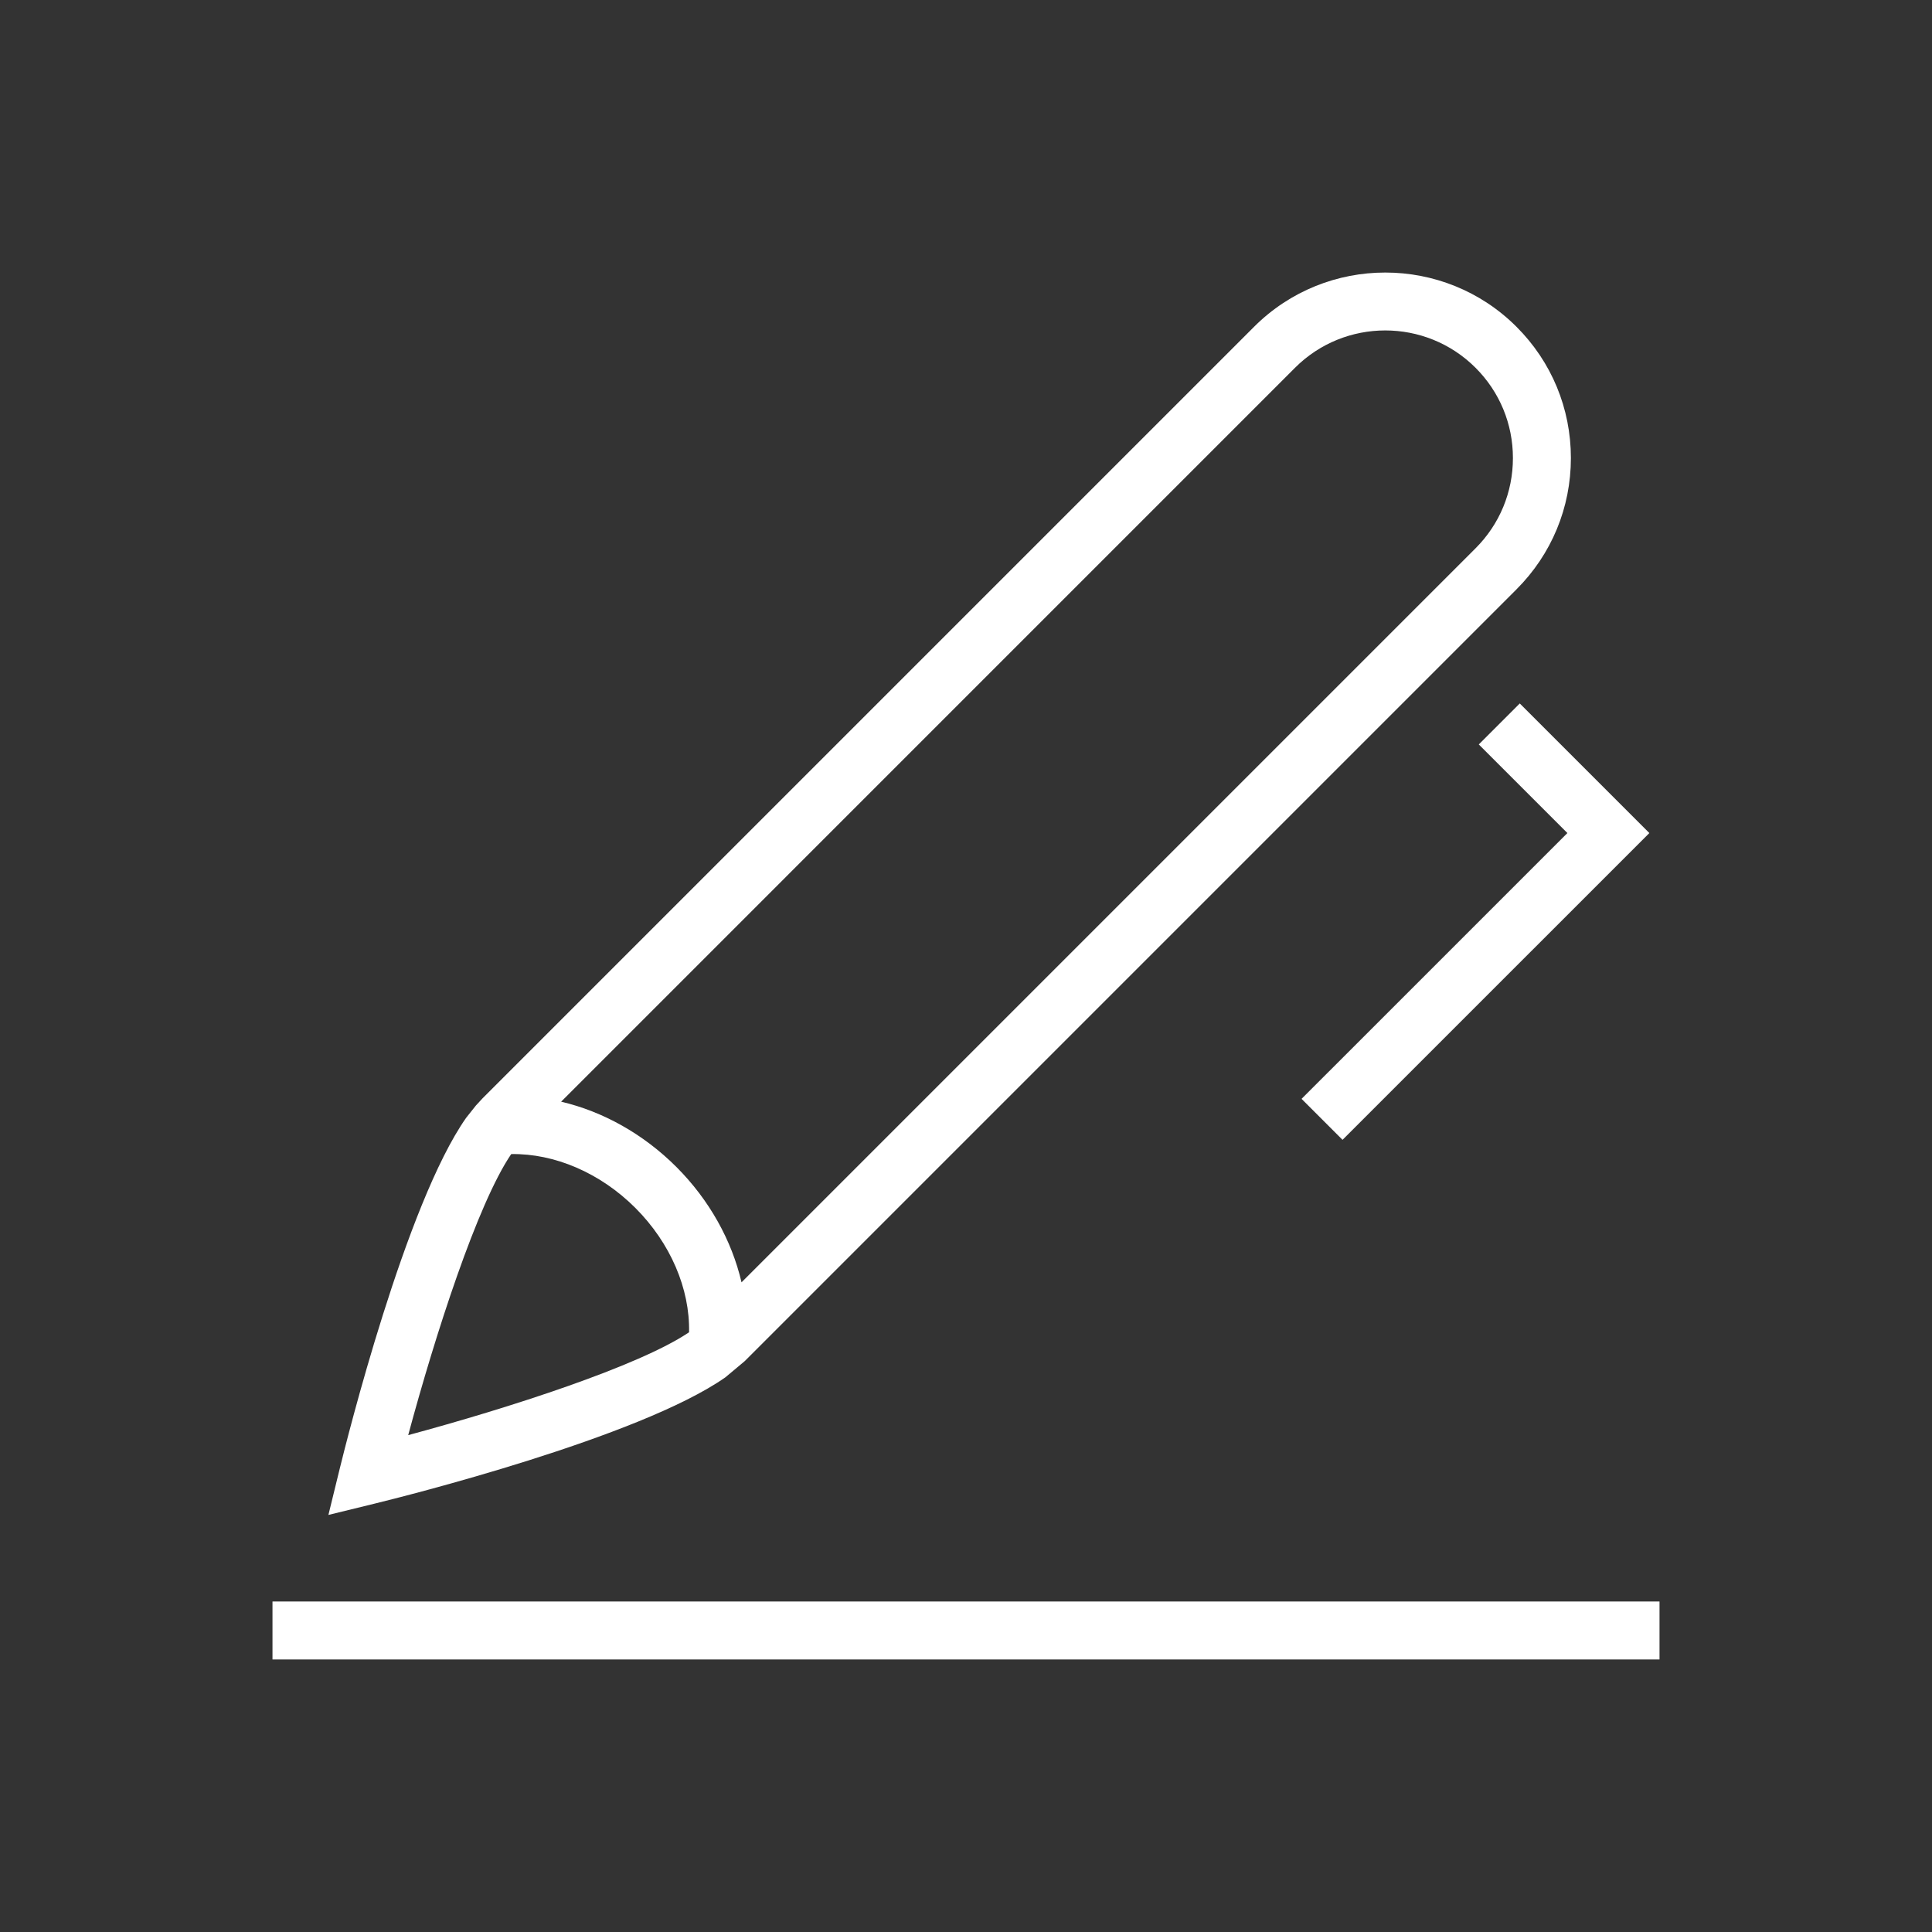 <?xml version="1.0" encoding="UTF-8"?>
<svg xmlns="http://www.w3.org/2000/svg" id="invertiert_mittig" viewBox="0 0 113.386 113.386">
  <rect x="0" y="0" width="113.386" height="113.386" fill="#333333" stroke="none"/>
  <defs>
    <style>.cls-1{fill:#fff;}</style>
  </defs>
  <path class="cls-1" d="m97.394,97.391H15.992v-3.402h81.402v3.402Zm-78.12-8.482l.666-2.723c.411-1.678,3.874-15.539,7.419-20.586l.568-.715.389-.422,45.281-45.282c4.249-4.249,11.16-4.246,15.405-.001,2.058,2.058,3.191,4.793,3.191,7.703s-1.134,5.646-3.191,7.703l-45.293,45.294-1.14.955c-5.058,3.54-18.897,6.998-20.573,7.408l-2.723.666Zm10.729-21.178c-1.982,2.914-4.461,10.606-6.046,16.494,5.881-1.584,13.561-4.058,16.483-6.037.054-2.558-1.094-5.238-3.15-7.295-2.063-2.064-4.746-3.203-7.287-3.162Zm2.93-3.075c2.457.577,4.83,1.899,6.763,3.831,1.93,1.931,3.25,4.308,3.823,6.771l43.078-43.078c1.415-1.415,2.194-3.297,2.194-5.298,0-2.002-.779-3.883-2.193-5.297-2.922-2.921-7.674-2.923-10.596,0l-43.069,43.07Zm45.859,2.239l-2.405-2.405,15.601-15.6-5.2-5.2,2.405-2.405,7.605,7.605-18.006,18.005Z"></path>
</svg>
